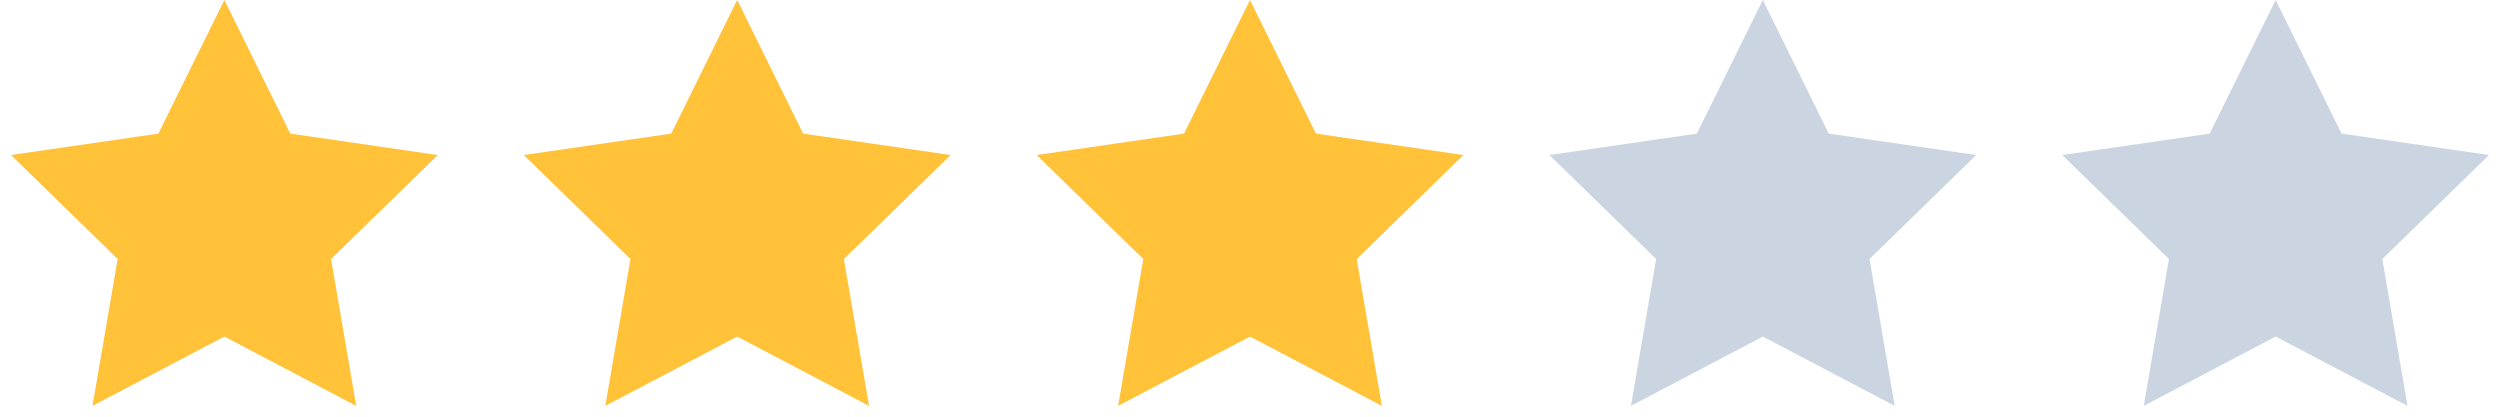 <svg width="156" height="26" viewBox="0 0 156 26" xmlns="http://www.w3.org/2000/svg"><title>3-stars</title>
  <path d="M14,21L5.771,25.326L7.343,16.163L0.685,9.673L9.885,8.337L14,0L18.114,8.337L27.314,9.674L20.657,16.164L22.229,25.326L14,21ZM46,21L37.771,25.326L39.343,16.163L32.685,9.673L41.885,8.337L46,0L50.114,8.337L59.314,9.674L52.657,16.164L54.229,25.326L46,21ZM78,21L69.771,25.326L71.343,16.163L64.685,9.673L73.885,8.337L78,0L82.114,8.337L91.314,9.674L84.657,16.164L86.229,25.326L78,21Z" fill="#FFC238" fill-rule="evenodd" />
  <path d="M142,21L133.771,25.326L135.343,16.163L128.685,9.673L137.885,8.337L142,0L146.114,8.337L155.314,9.674L148.657,16.164L150.229,25.326L142,21ZM110,21L101.771,25.326L103.343,16.163L96.685,9.673L105.885,8.337L110,0L114.114,8.337L123.314,9.674L116.657,16.164L118.229,25.326L110,21Z" fill="#cbd5e1" fill-rule="evenodd" />
</svg>
